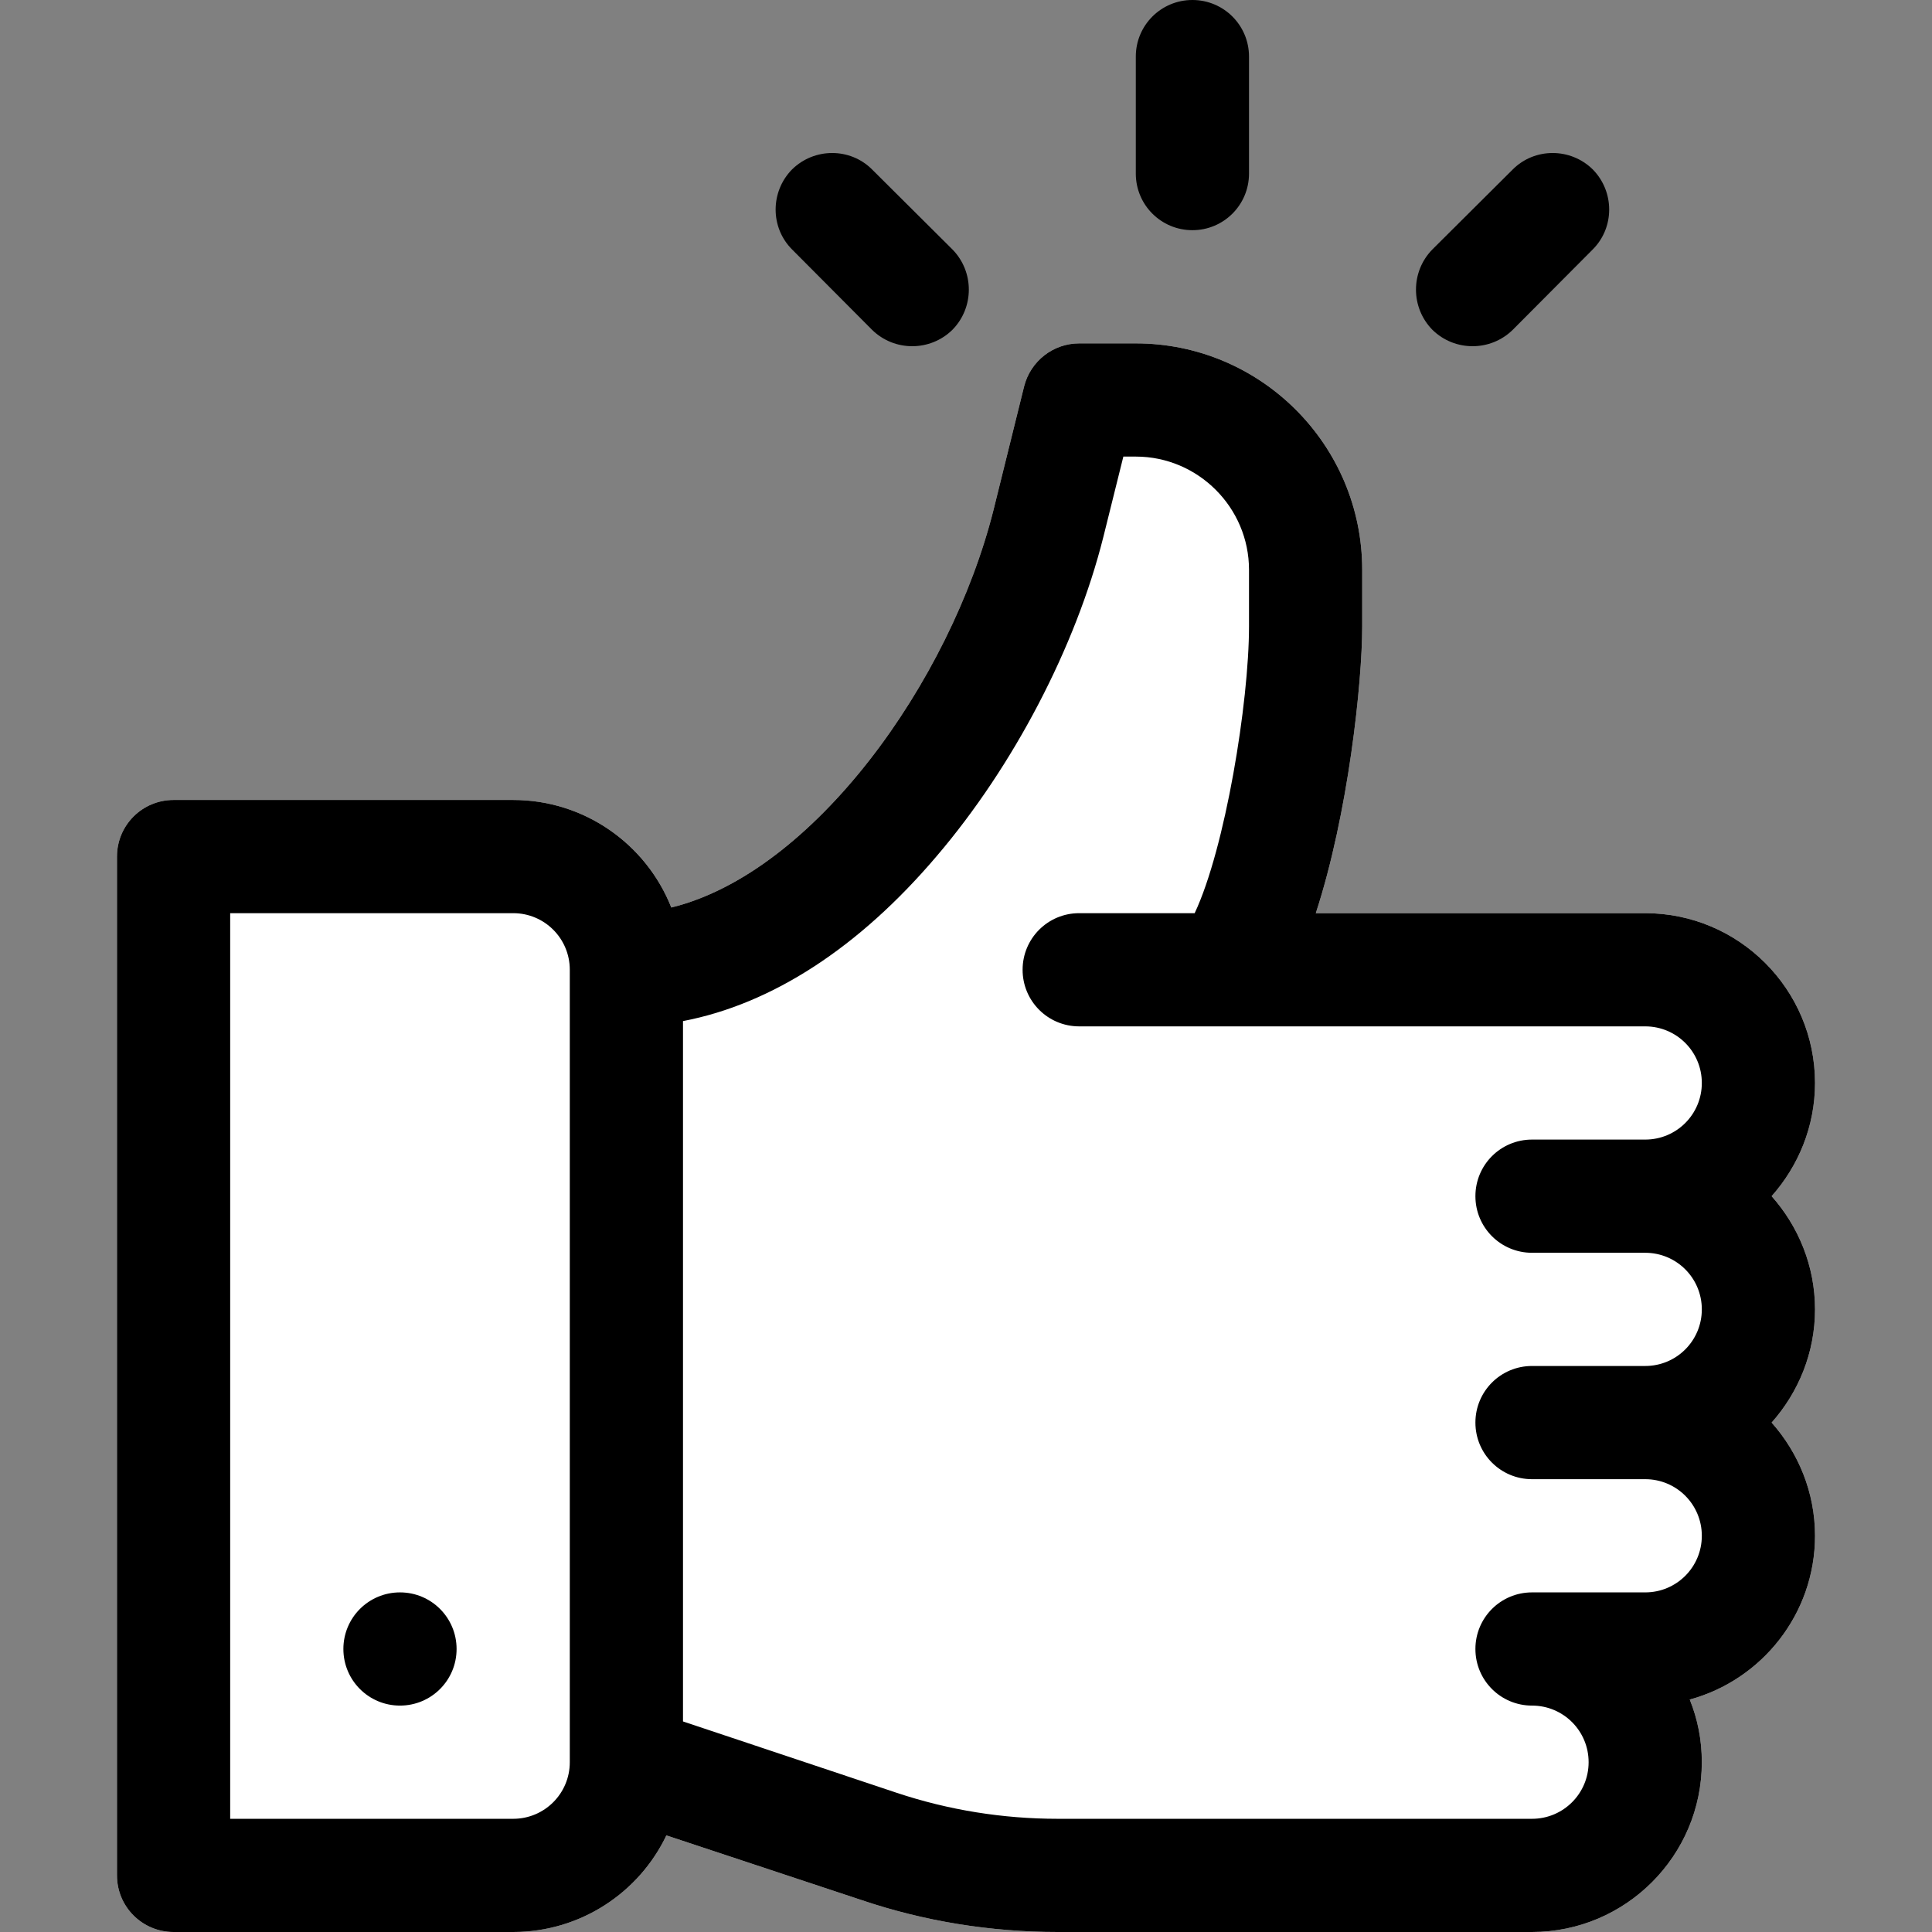 <svg version="1.2" xmlns="http://www.w3.org/2000/svg" viewBox="0 0 512 512" width="512" height="512">
	<rect x="0" y="0" width="512" height="512" fill="#808080" stroke="none"/>
	<title>like (3)-svg</title>
	<style>
		.s1 { fill: #000000 } 
	</style>
	<g id="Layer">
		<g id="Layer">
			<path id="Layer copy" fill-rule="evenodd" fill="#fff" d="m469.5 317c7.1-8 11.5-18.5 11.5-30 0-24.8-20.2-45-45-45h-87.3c8.6-26.3 12.3-61.1 12.3-76v-15c0-33.1-26.9-60-60-60h-15c-6.9 0-12.9 4.7-14.6 11.4l-8.1 32.7c-11.5 45.7-47.8 96.2-85.4 105.4-6.6-16.7-22.9-28.5-41.9-28.5h-90c-8.3 0-15 6.7-15 15v270c0 8.3 6.7 15 15 15h90c17.9 0 33.4-10.5 40.6-25.6l51.6 17.1c16.8 5.7 34.4 8.5 52.1 8.5h125.7c24.8 0 45-20.2 45-45 0-5.9-1.1-11.4-3.2-16.6 19.1-5.2 33.2-22.7 33.2-43.4 0-11.5-4.4-22-11.5-30 7.1-8 11.5-18.5 11.5-30 0-11.5-4.4-22-11.5-30z"/>
			<path id="Layer" fill-rule="evenodd" class="s1" d="m469.5 317c7.1-8 11.5-18.5 11.5-30 0-24.8-20.2-45-45-45h-87.3c8.6-26.3 12.3-61.1 12.3-76v-15c0-33.1-26.9-60-60-60h-15c-6.9 0-12.9 4.7-14.6 11.4l-8.1 32.7c-11.5 45.7-47.8 96.2-85.4 105.4-6.6-16.7-22.9-28.5-41.9-28.5h-90c-8.3 0-15 6.7-15 15v270c0 8.3 6.7 15 15 15h90c17.9 0 33.4-10.5 40.6-25.6l51.6 17.1c16.8 5.7 34.4 8.5 52.1 8.5h125.7c24.8 0 45-20.2 45-45 0-5.9-1.1-11.4-3.2-16.6 19.1-5.2 33.2-22.7 33.2-43.4 0-11.5-4.4-22-11.5-30 7.1-8 11.5-18.5 11.5-30 0-11.5-4.4-22-11.5-30zm-318.5 150c0 8.3-6.7 15-15 15h-75v-240h75c8.3 0 15 6.7 15 15zm255-135h30c8.3 0 15 6.7 15 15 0 8.3-6.7 15-15 15h-30c-8.3 0-15 6.7-15 15 0 8.3 6.7 15 15 15h30c8.3 0 15 6.7 15 15 0 8.3-6.7 15-15 15h-30c-8.3 0-15 6.7-15 15 0 8.3 6.7 15 15 15 8.3 0 15 6.7 15 15 0 8.3-6.7 15-15 15h-125.7c-14.5 0-28.9-2.3-42.7-6.9l-56.6-18.9v-185.6c23.5-4.5 46.6-19.4 67.3-43.8 20.3-23.8 36.8-55.4 44.1-84.5l5.3-21.3h3.3c16.5 0 30 13.5 30 30v15c0 20.1-6.3 58.8-14.4 76h-30.6c-8.3 0-15 6.7-15 15 0 8.3 6.7 15 15 15h150c8.3 0 15 6.7 15 15 0 8.3-6.7 15-15 15h-30c-8.3 0-15 6.7-15 15 0 8.3 6.7 15 15 15z"/>
		</g>
	</g>
	<g id="Layer">
		<g id="Layer">
			<path id="Layer" class="s1" d="m106 452c-8.3 0-15-6.7-15-15 0-8.3 6.7-15 15-15 8.3 0 15 6.7 15 15 0 8.3-6.7 15-15 15z"/>
		</g>
	</g>
	<g id="Layer">
		<g id="Layer">
			<path id="Layer" class="s1" d="m316 0c-8.3 0-15 6.7-15 15v31c0 8.3 6.7 15 15 15 8.3 0 15-6.7 15-15v-31c0-8.3-6.7-15-15-15z"/>
		</g>
	</g>
	<g id="Layer">
		<g id="Layer">
			<path id="Layer" class="s1" d="m252.4 66.1l-21.3-21.2c-5.8-5.8-15.3-5.8-21.2 0-5.8 5.9-5.8 15.4 0 21.2l21.2 21.3c5.9 5.8 15.4 5.8 21.3 0 5.8-5.9 5.8-15.4 0-21.3z"/>
		</g>
	</g>
	<g id="Layer">
		<g id="Layer">
			<path id="Layer" class="s1" d="m422.1 44.9c-5.9-5.8-15.4-5.8-21.2 0l-21.3 21.2c-5.8 5.9-5.8 15.4 0 21.3 5.9 5.8 15.4 5.8 21.3 0l21.2-21.3c5.8-5.8 5.8-15.3 0-21.2z"/>
		</g>
	</g>
	<g id="Layer">
	</g>
	<g id="Layer">
	</g>
	<g id="Layer">
	</g>
	<g id="Layer">
	</g>
	<g id="Layer">
	</g>
	<g id="Layer">
	</g>
	<g id="Layer">
	</g>
	<g id="Layer">
	</g>
	<g id="Layer">
	</g>
	<g id="Layer">
	</g>
	<g id="Layer">
	</g>
	<g id="Layer">
	</g>
	<g id="Layer">
	</g>
	<g id="Layer">
	</g>
	<g id="Layer">
	</g>
</svg>